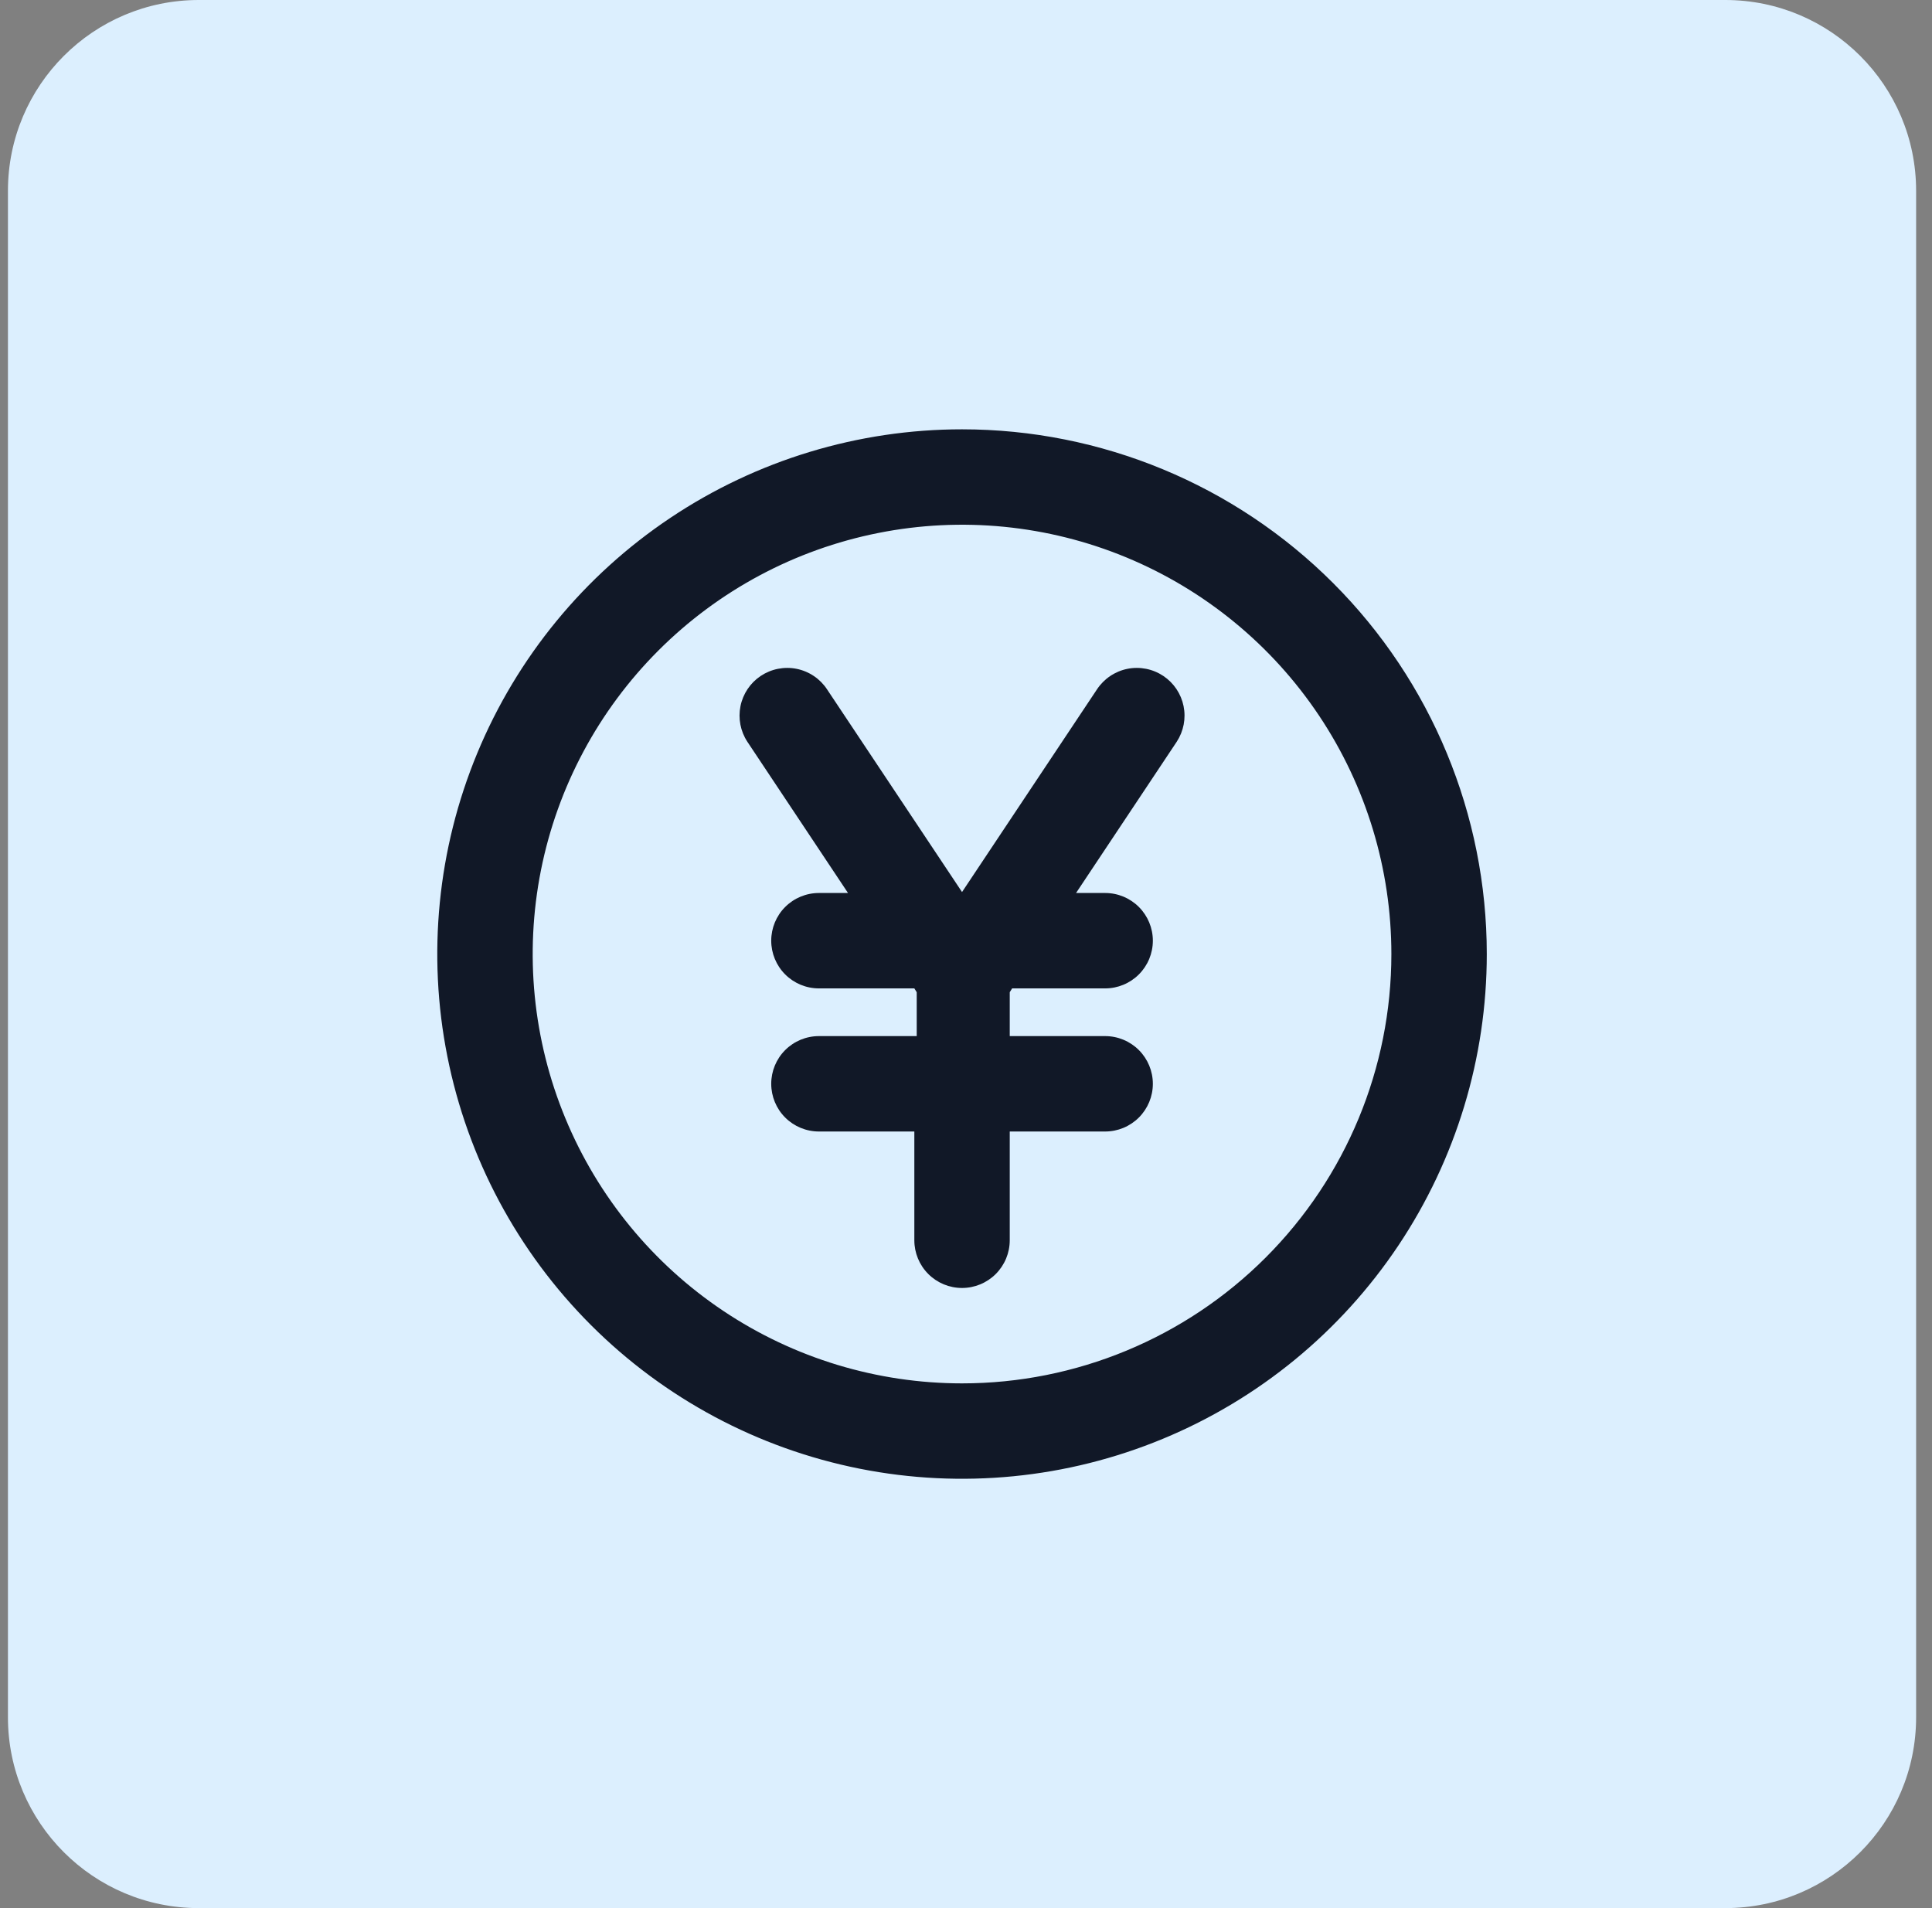 <svg width="81" height="80" viewBox="0 0 81 80" fill="none" xmlns="http://www.w3.org/2000/svg">
<rect x="0" y="0" width="81" height="80" fill="#808080" stroke="none"/>
<path d="M0.333 8C0.333 3.582 3.915 0 8.334 0H72.334C76.752 0 80.334 3.582 80.334 8V72C80.334 76.418 76.752 80 72.334 80H8.334C3.915 80 0.333 76.418 0.333 72V8Z" fill="#DCEFFE"/>
<path d="M40.334 18C35.982 18 31.729 19.29 28.111 21.708C24.493 24.125 21.673 27.561 20.008 31.581C18.343 35.601 17.907 40.024 18.756 44.292C19.605 48.56 21.7 52.48 24.777 55.556C27.854 58.633 31.774 60.728 36.041 61.577C40.309 62.426 44.733 61.99 48.752 60.325C52.773 58.66 56.208 55.84 58.626 52.222C61.043 48.605 62.334 44.351 62.334 40C62.334 34.165 60.016 28.57 55.89 24.444C51.764 20.318 46.168 18 40.334 18ZM40.334 58C36.773 58 33.293 56.944 30.333 54.967C27.373 52.989 25.066 50.177 23.704 46.888C22.341 43.599 21.985 39.98 22.679 36.488C23.374 32.997 25.088 29.789 27.606 27.272C30.123 24.755 33.33 23.04 36.822 22.346C40.313 21.651 43.933 22.008 47.222 23.37C50.511 24.733 53.322 27.04 55.3 30C57.278 32.96 58.334 36.44 58.334 40C58.334 44.774 56.437 49.352 53.061 52.728C49.686 56.104 45.107 58 40.334 58ZM45.993 28.9L40.334 37.4L34.673 28.9C34.528 28.68 34.341 28.491 34.122 28.344C33.904 28.197 33.658 28.094 33.4 28.042C33.142 27.99 32.876 27.99 32.617 28.041C32.358 28.092 32.113 28.194 31.893 28.34C31.455 28.633 31.15 29.088 31.045 29.605C30.941 30.122 31.044 30.659 31.334 31.1L35.553 37.44H34.334C33.803 37.44 33.294 37.651 32.919 38.026C32.544 38.401 32.334 38.91 32.334 39.44C32.334 39.97 32.544 40.479 32.919 40.854C33.294 41.229 33.803 41.44 34.334 41.44H38.334L38.434 41.6V43.44H34.334C33.803 43.44 33.294 43.651 32.919 44.026C32.544 44.401 32.334 44.91 32.334 45.44C32.334 45.97 32.544 46.479 32.919 46.854C33.294 47.229 33.803 47.44 34.334 47.44H38.334V52C38.334 52.53 38.544 53.039 38.919 53.414C39.294 53.789 39.803 54 40.334 54C40.864 54 41.373 53.789 41.748 53.414C42.123 53.039 42.334 52.53 42.334 52V47.44H46.334C46.864 47.44 47.373 47.229 47.748 46.854C48.123 46.479 48.334 45.97 48.334 45.44C48.334 44.91 48.123 44.401 47.748 44.026C47.373 43.651 46.864 43.44 46.334 43.44H42.334V41.6L42.434 41.44H46.334C46.864 41.44 47.373 41.229 47.748 40.854C48.123 40.479 48.334 39.97 48.334 39.44C48.334 38.91 48.123 38.401 47.748 38.026C47.373 37.651 46.864 37.44 46.334 37.44H45.114L49.334 31.1C49.623 30.659 49.727 30.122 49.622 29.605C49.517 29.088 49.212 28.633 48.773 28.34C48.554 28.194 48.309 28.092 48.05 28.041C47.791 27.99 47.525 27.99 47.267 28.042C47.009 28.094 46.763 28.197 46.545 28.344C46.326 28.491 46.139 28.68 45.993 28.9Z" fill="#111827"/>
</svg>
